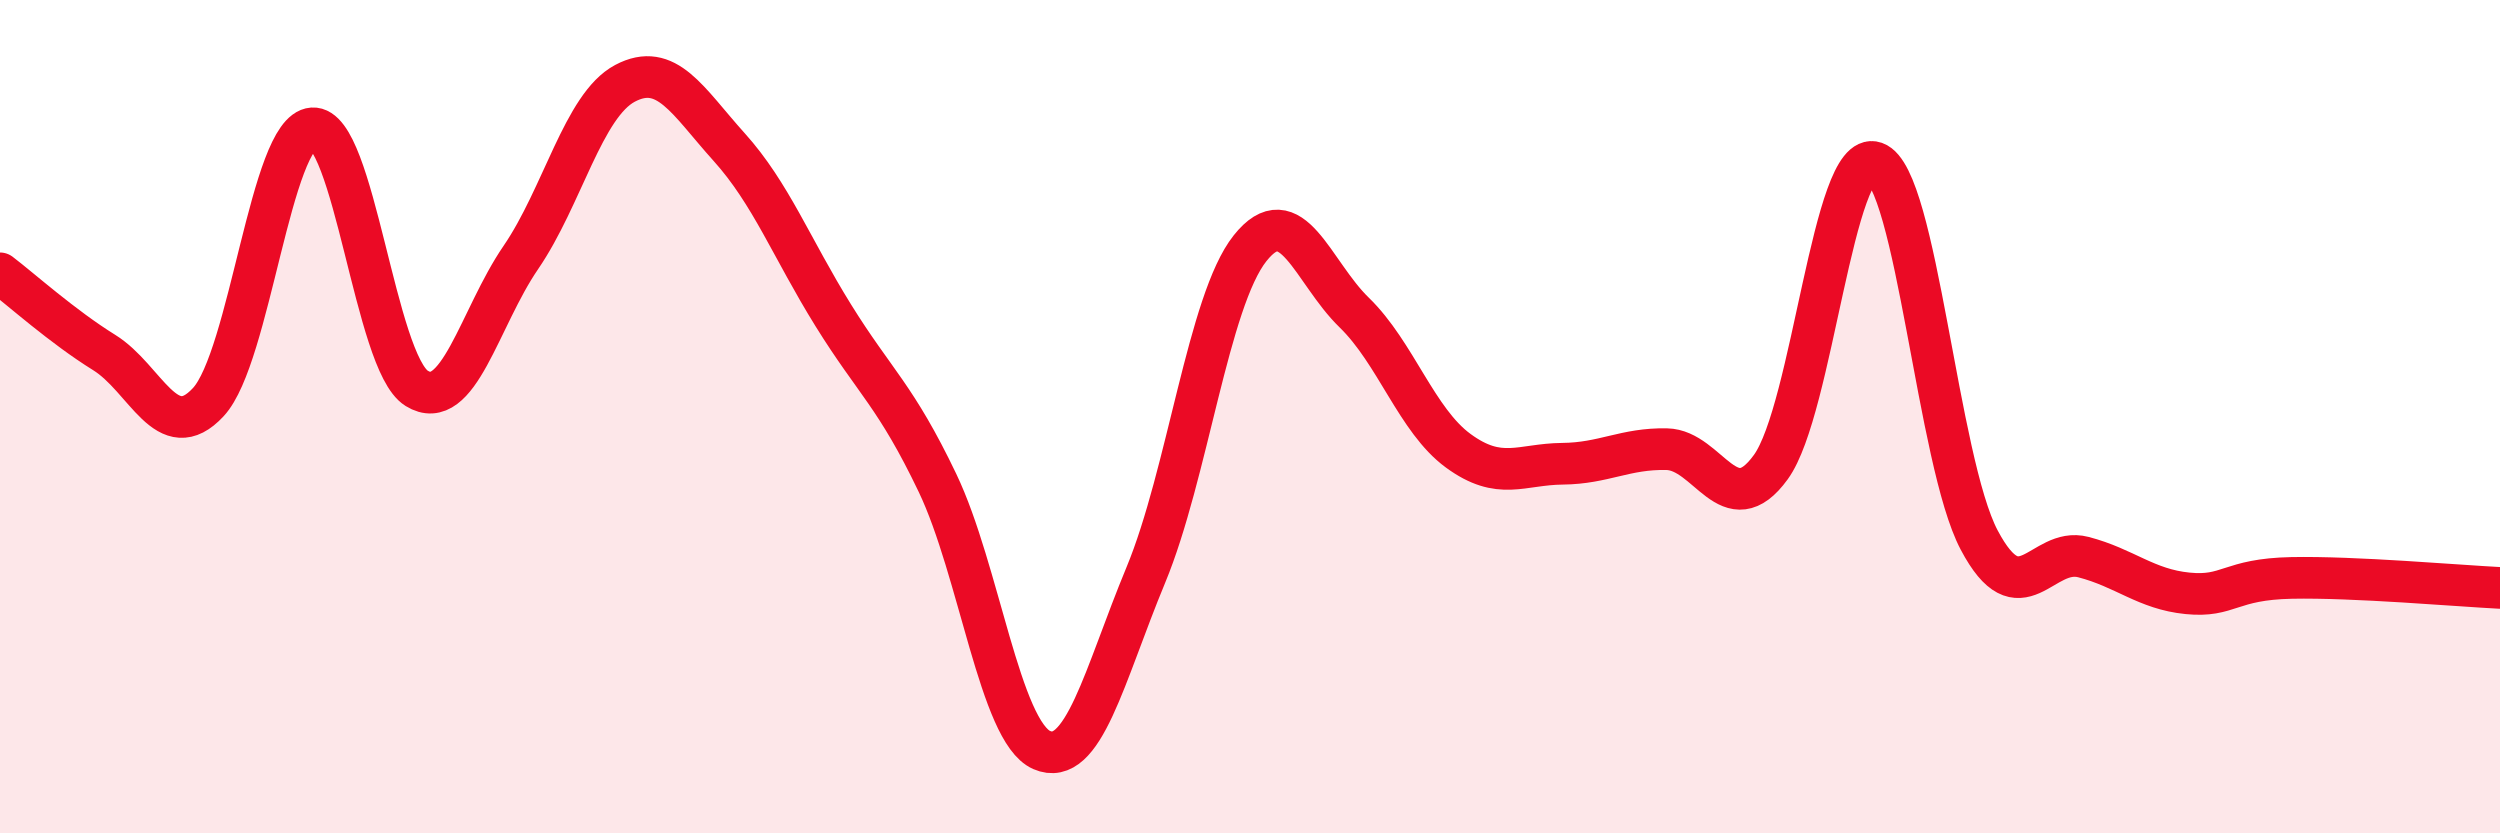 
    <svg width="60" height="20" viewBox="0 0 60 20" xmlns="http://www.w3.org/2000/svg">
      <path
        d="M 0,6.56 C 0.5,6.94 1.5,7.84 2.5,8.46 C 3.5,9.08 4,10.73 5,9.65 C 6,8.57 6.5,3.15 7.5,3.08 C 8.5,3.01 9,8.7 10,9.32 C 11,9.94 11.5,7.64 12.5,6.18 C 13.5,4.72 14,2.53 15,2 C 16,1.47 16.5,2.42 17.5,3.53 C 18.5,4.64 19,5.96 20,7.57 C 21,9.18 21.5,9.5 22.5,11.59 C 23.5,13.68 24,17.56 25,18 C 26,18.44 26.5,16.21 27.5,13.8 C 28.5,11.39 29,7.22 30,5.96 C 31,4.7 31.5,6.53 32.5,7.5 C 33.5,8.47 34,10.09 35,10.82 C 36,11.55 36.5,11.14 37.5,11.13 C 38.5,11.12 39,10.76 40,10.78 C 41,10.8 41.5,12.59 42.5,11.21 C 43.5,9.83 44,3.55 45,3.9 C 46,4.25 46.5,11.07 47.5,12.96 C 48.5,14.85 49,13.11 50,13.37 C 51,13.63 51.5,14.14 52.5,14.24 C 53.5,14.34 53.5,13.9 55,13.87 C 56.5,13.84 59,14.06 60,14.11L60 20L0 20Z"
        fill="#EB0A25"
        opacity="0.1"
        stroke-linecap="round"
        stroke-linejoin="round"
      />
      <path
        d="M 0,6.56 C 0.5,6.94 1.5,7.84 2.5,8.46 C 3.5,9.08 4,10.73 5,9.65 C 6,8.57 6.5,3.15 7.5,3.08 C 8.5,3.01 9,8.7 10,9.32 C 11,9.94 11.5,7.64 12.5,6.18 C 13.5,4.72 14,2.53 15,2 C 16,1.47 16.5,2.42 17.5,3.53 C 18.5,4.64 19,5.96 20,7.57 C 21,9.18 21.5,9.5 22.5,11.59 C 23.5,13.68 24,17.56 25,18 C 26,18.44 26.5,16.21 27.5,13.8 C 28.5,11.39 29,7.22 30,5.96 C 31,4.7 31.5,6.53 32.5,7.5 C 33.5,8.47 34,10.09 35,10.82 C 36,11.55 36.5,11.14 37.5,11.13 C 38.5,11.12 39,10.76 40,10.78 C 41,10.8 41.5,12.59 42.5,11.21 C 43.5,9.83 44,3.55 45,3.9 C 46,4.25 46.5,11.07 47.5,12.96 C 48.5,14.85 49,13.11 50,13.37 C 51,13.63 51.5,14.14 52.5,14.24 C 53.5,14.34 53.5,13.9 55,13.87 C 56.5,13.84 59,14.06 60,14.11"
        stroke="#EB0A25"
        stroke-width="1"
        fill="none"
        stroke-linecap="round"
        stroke-linejoin="round"
      />
    </svg>
  